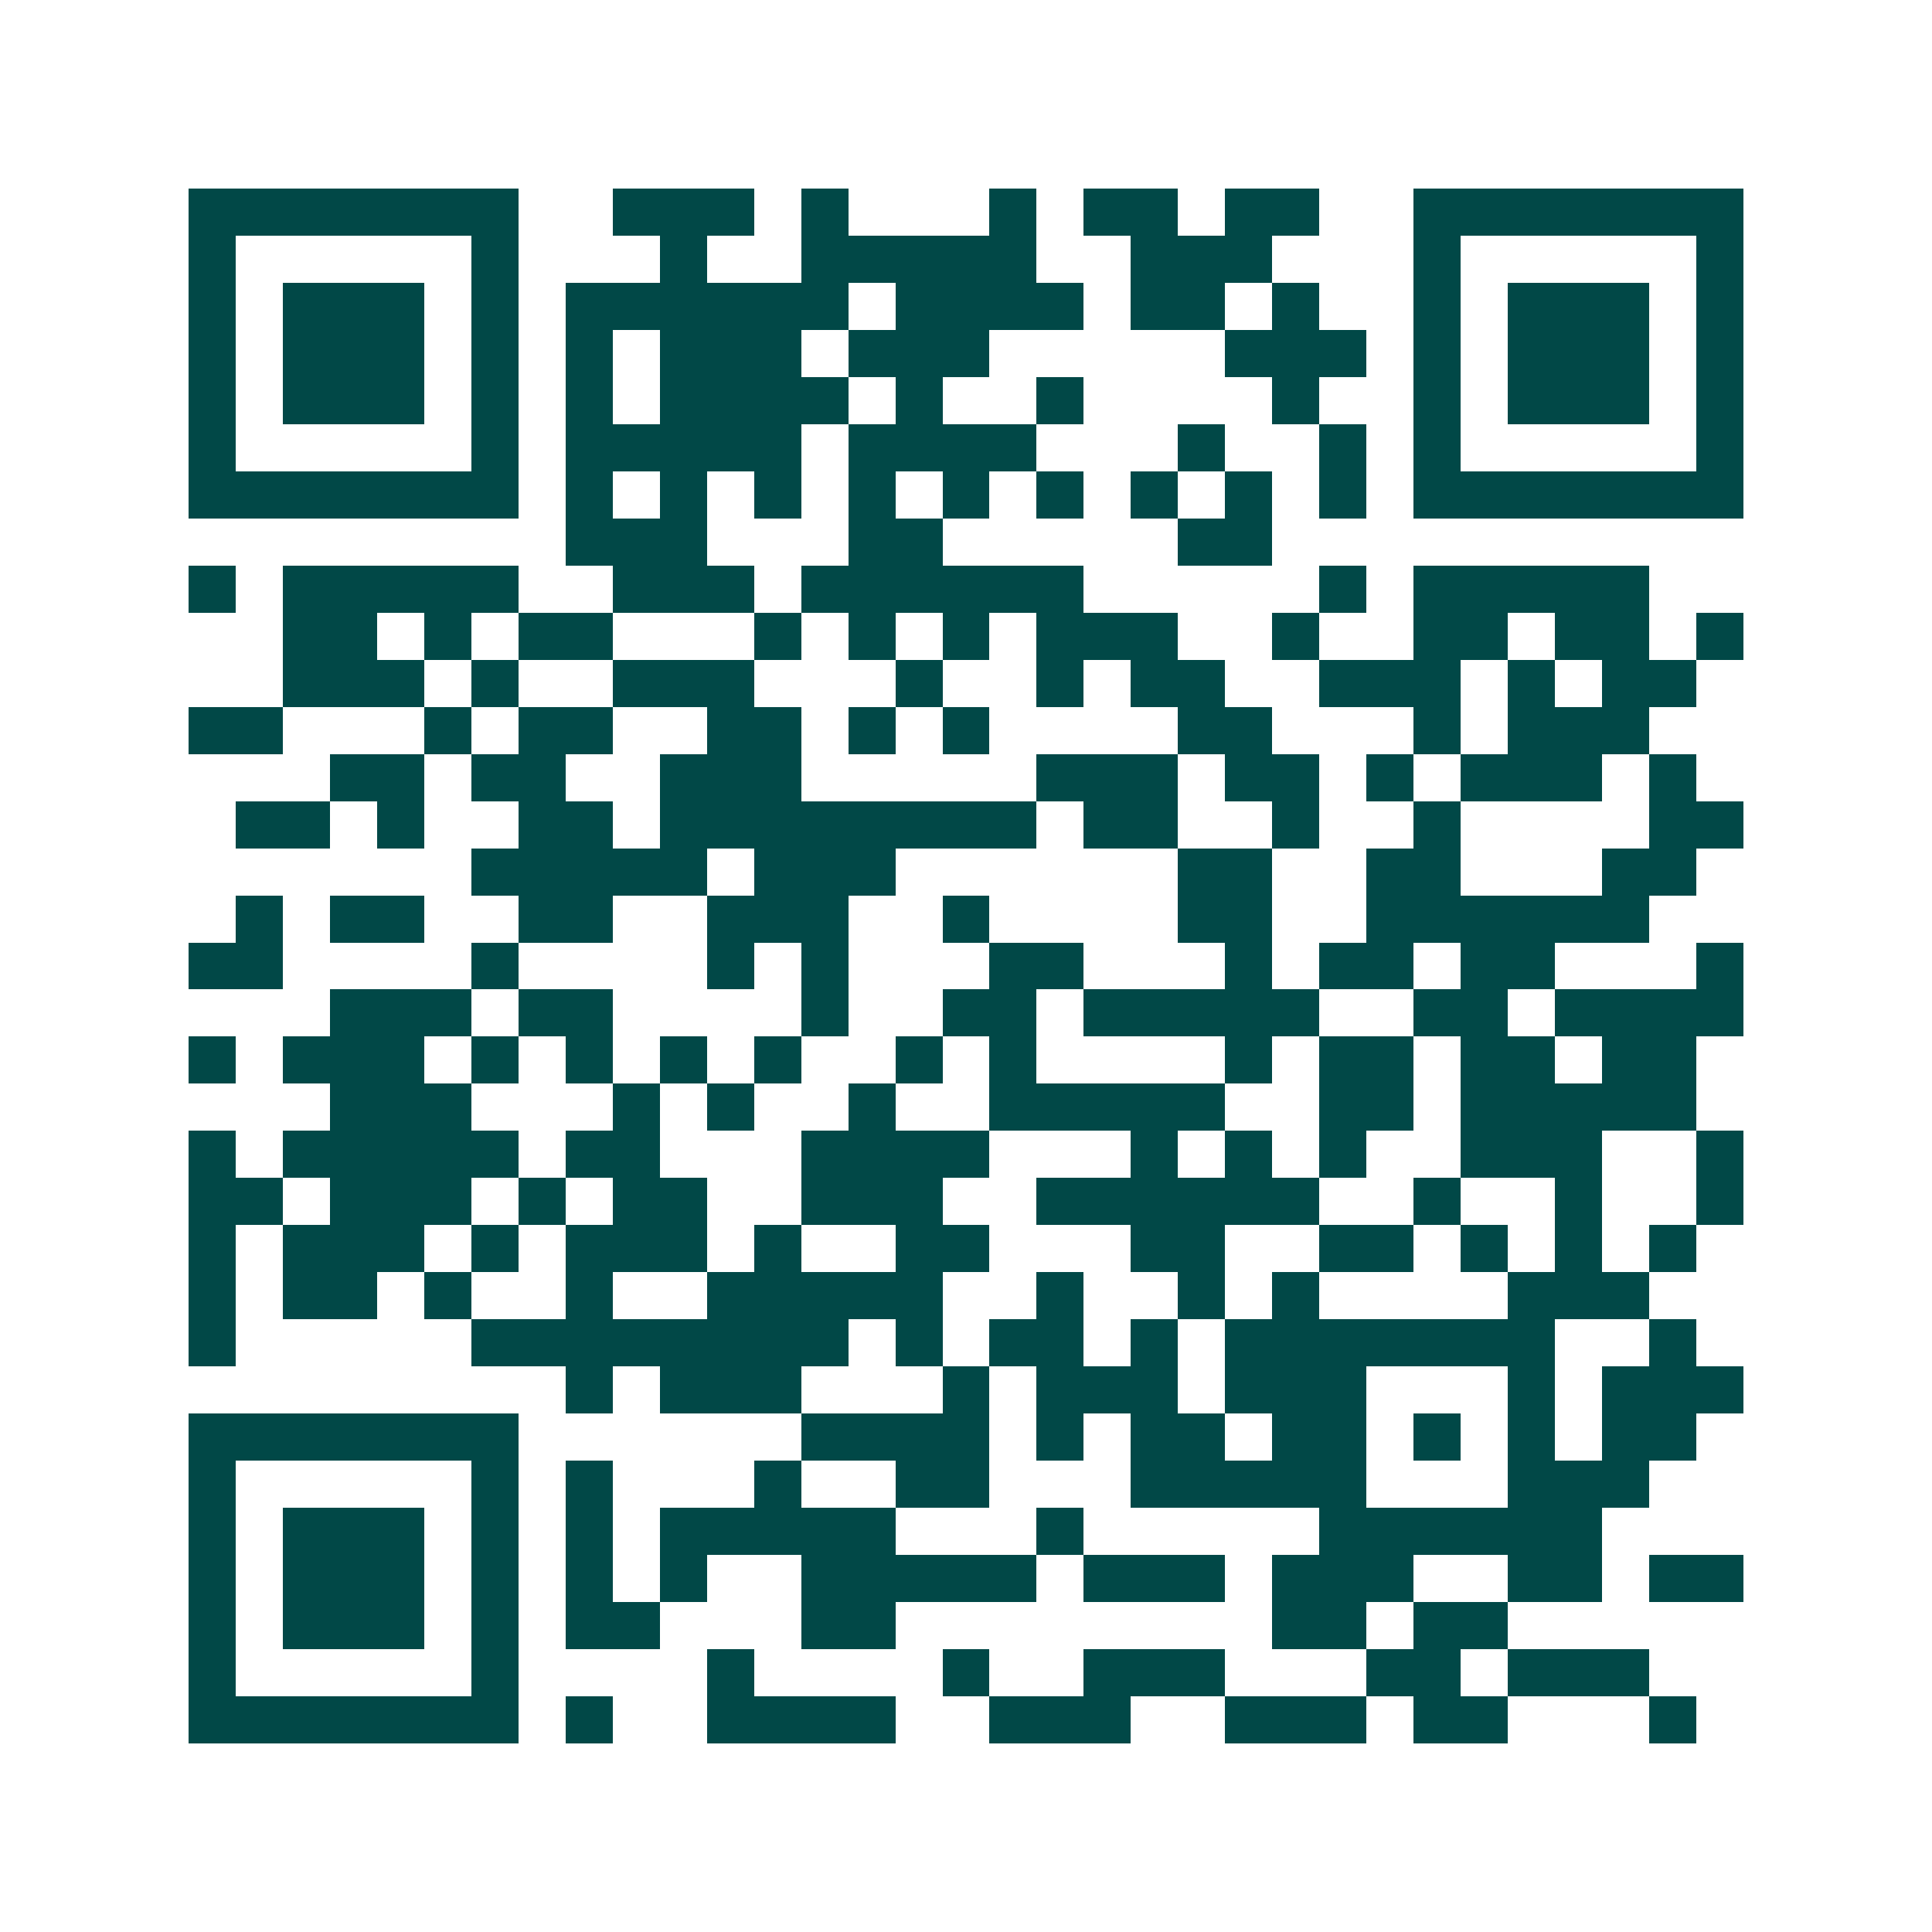 <svg xmlns="http://www.w3.org/2000/svg" width="200" height="200" viewBox="0 0 41 41" shape-rendering="crispEdges"><path fill="#ffffff" d="M0 0h41v41H0z"/><path stroke="#014847" d="M4 4.5h7m2 0h3m1 0h1m3 0h1m1 0h2m1 0h2m2 0h7M4 5.5h1m5 0h1m3 0h1m2 0h5m2 0h3m3 0h1m5 0h1M4 6.5h1m1 0h3m1 0h1m1 0h6m1 0h4m1 0h2m1 0h1m2 0h1m1 0h3m1 0h1M4 7.5h1m1 0h3m1 0h1m1 0h1m1 0h3m1 0h3m5 0h3m1 0h1m1 0h3m1 0h1M4 8.5h1m1 0h3m1 0h1m1 0h1m1 0h4m1 0h1m2 0h1m4 0h1m2 0h1m1 0h3m1 0h1M4 9.5h1m5 0h1m1 0h5m1 0h4m3 0h1m2 0h1m1 0h1m5 0h1M4 10.5h7m1 0h1m1 0h1m1 0h1m1 0h1m1 0h1m1 0h1m1 0h1m1 0h1m1 0h1m1 0h7M12 11.5h3m3 0h2m5 0h2M4 12.5h1m1 0h5m2 0h3m1 0h6m5 0h1m1 0h5M6 13.5h2m1 0h1m1 0h2m3 0h1m1 0h1m1 0h1m1 0h3m2 0h1m2 0h2m1 0h2m1 0h1M6 14.5h3m1 0h1m2 0h3m3 0h1m2 0h1m1 0h2m2 0h3m1 0h1m1 0h2M4 15.5h2m3 0h1m1 0h2m2 0h2m1 0h1m1 0h1m4 0h2m3 0h1m1 0h3M7 16.5h2m1 0h2m2 0h3m5 0h3m1 0h2m1 0h1m1 0h3m1 0h1M5 17.5h2m1 0h1m2 0h2m1 0h8m1 0h2m2 0h1m2 0h1m4 0h2M10 18.5h5m1 0h3m6 0h2m2 0h2m3 0h2M5 19.5h1m1 0h2m2 0h2m2 0h3m2 0h1m4 0h2m2 0h6M4 20.5h2m4 0h1m4 0h1m1 0h1m3 0h2m3 0h1m1 0h2m1 0h2m3 0h1M7 21.5h3m1 0h2m4 0h1m2 0h2m1 0h5m2 0h2m1 0h4M4 22.5h1m1 0h3m1 0h1m1 0h1m1 0h1m1 0h1m2 0h1m1 0h1m4 0h1m1 0h2m1 0h2m1 0h2M7 23.5h3m3 0h1m1 0h1m2 0h1m2 0h5m2 0h2m1 0h5M4 24.5h1m1 0h5m1 0h2m3 0h4m3 0h1m1 0h1m1 0h1m2 0h3m2 0h1M4 25.5h2m1 0h3m1 0h1m1 0h2m2 0h3m2 0h6m2 0h1m2 0h1m2 0h1M4 26.5h1m1 0h3m1 0h1m1 0h3m1 0h1m2 0h2m3 0h2m2 0h2m1 0h1m1 0h1m1 0h1M4 27.5h1m1 0h2m1 0h1m2 0h1m2 0h5m2 0h1m2 0h1m1 0h1m4 0h3M4 28.5h1m5 0h8m1 0h1m1 0h2m1 0h1m1 0h7m2 0h1M12 29.5h1m1 0h3m3 0h1m1 0h3m1 0h3m3 0h1m1 0h3M4 30.5h7m6 0h4m1 0h1m1 0h2m1 0h2m1 0h1m1 0h1m1 0h2M4 31.5h1m5 0h1m1 0h1m3 0h1m2 0h2m3 0h5m3 0h3M4 32.5h1m1 0h3m1 0h1m1 0h1m1 0h5m3 0h1m5 0h6M4 33.5h1m1 0h3m1 0h1m1 0h1m1 0h1m2 0h5m1 0h3m1 0h3m2 0h2m1 0h2M4 34.5h1m1 0h3m1 0h1m1 0h2m3 0h2m8 0h2m1 0h2M4 35.5h1m5 0h1m4 0h1m4 0h1m2 0h3m3 0h2m1 0h3M4 36.5h7m1 0h1m2 0h4m2 0h3m2 0h3m1 0h2m3 0h1"/></svg>
